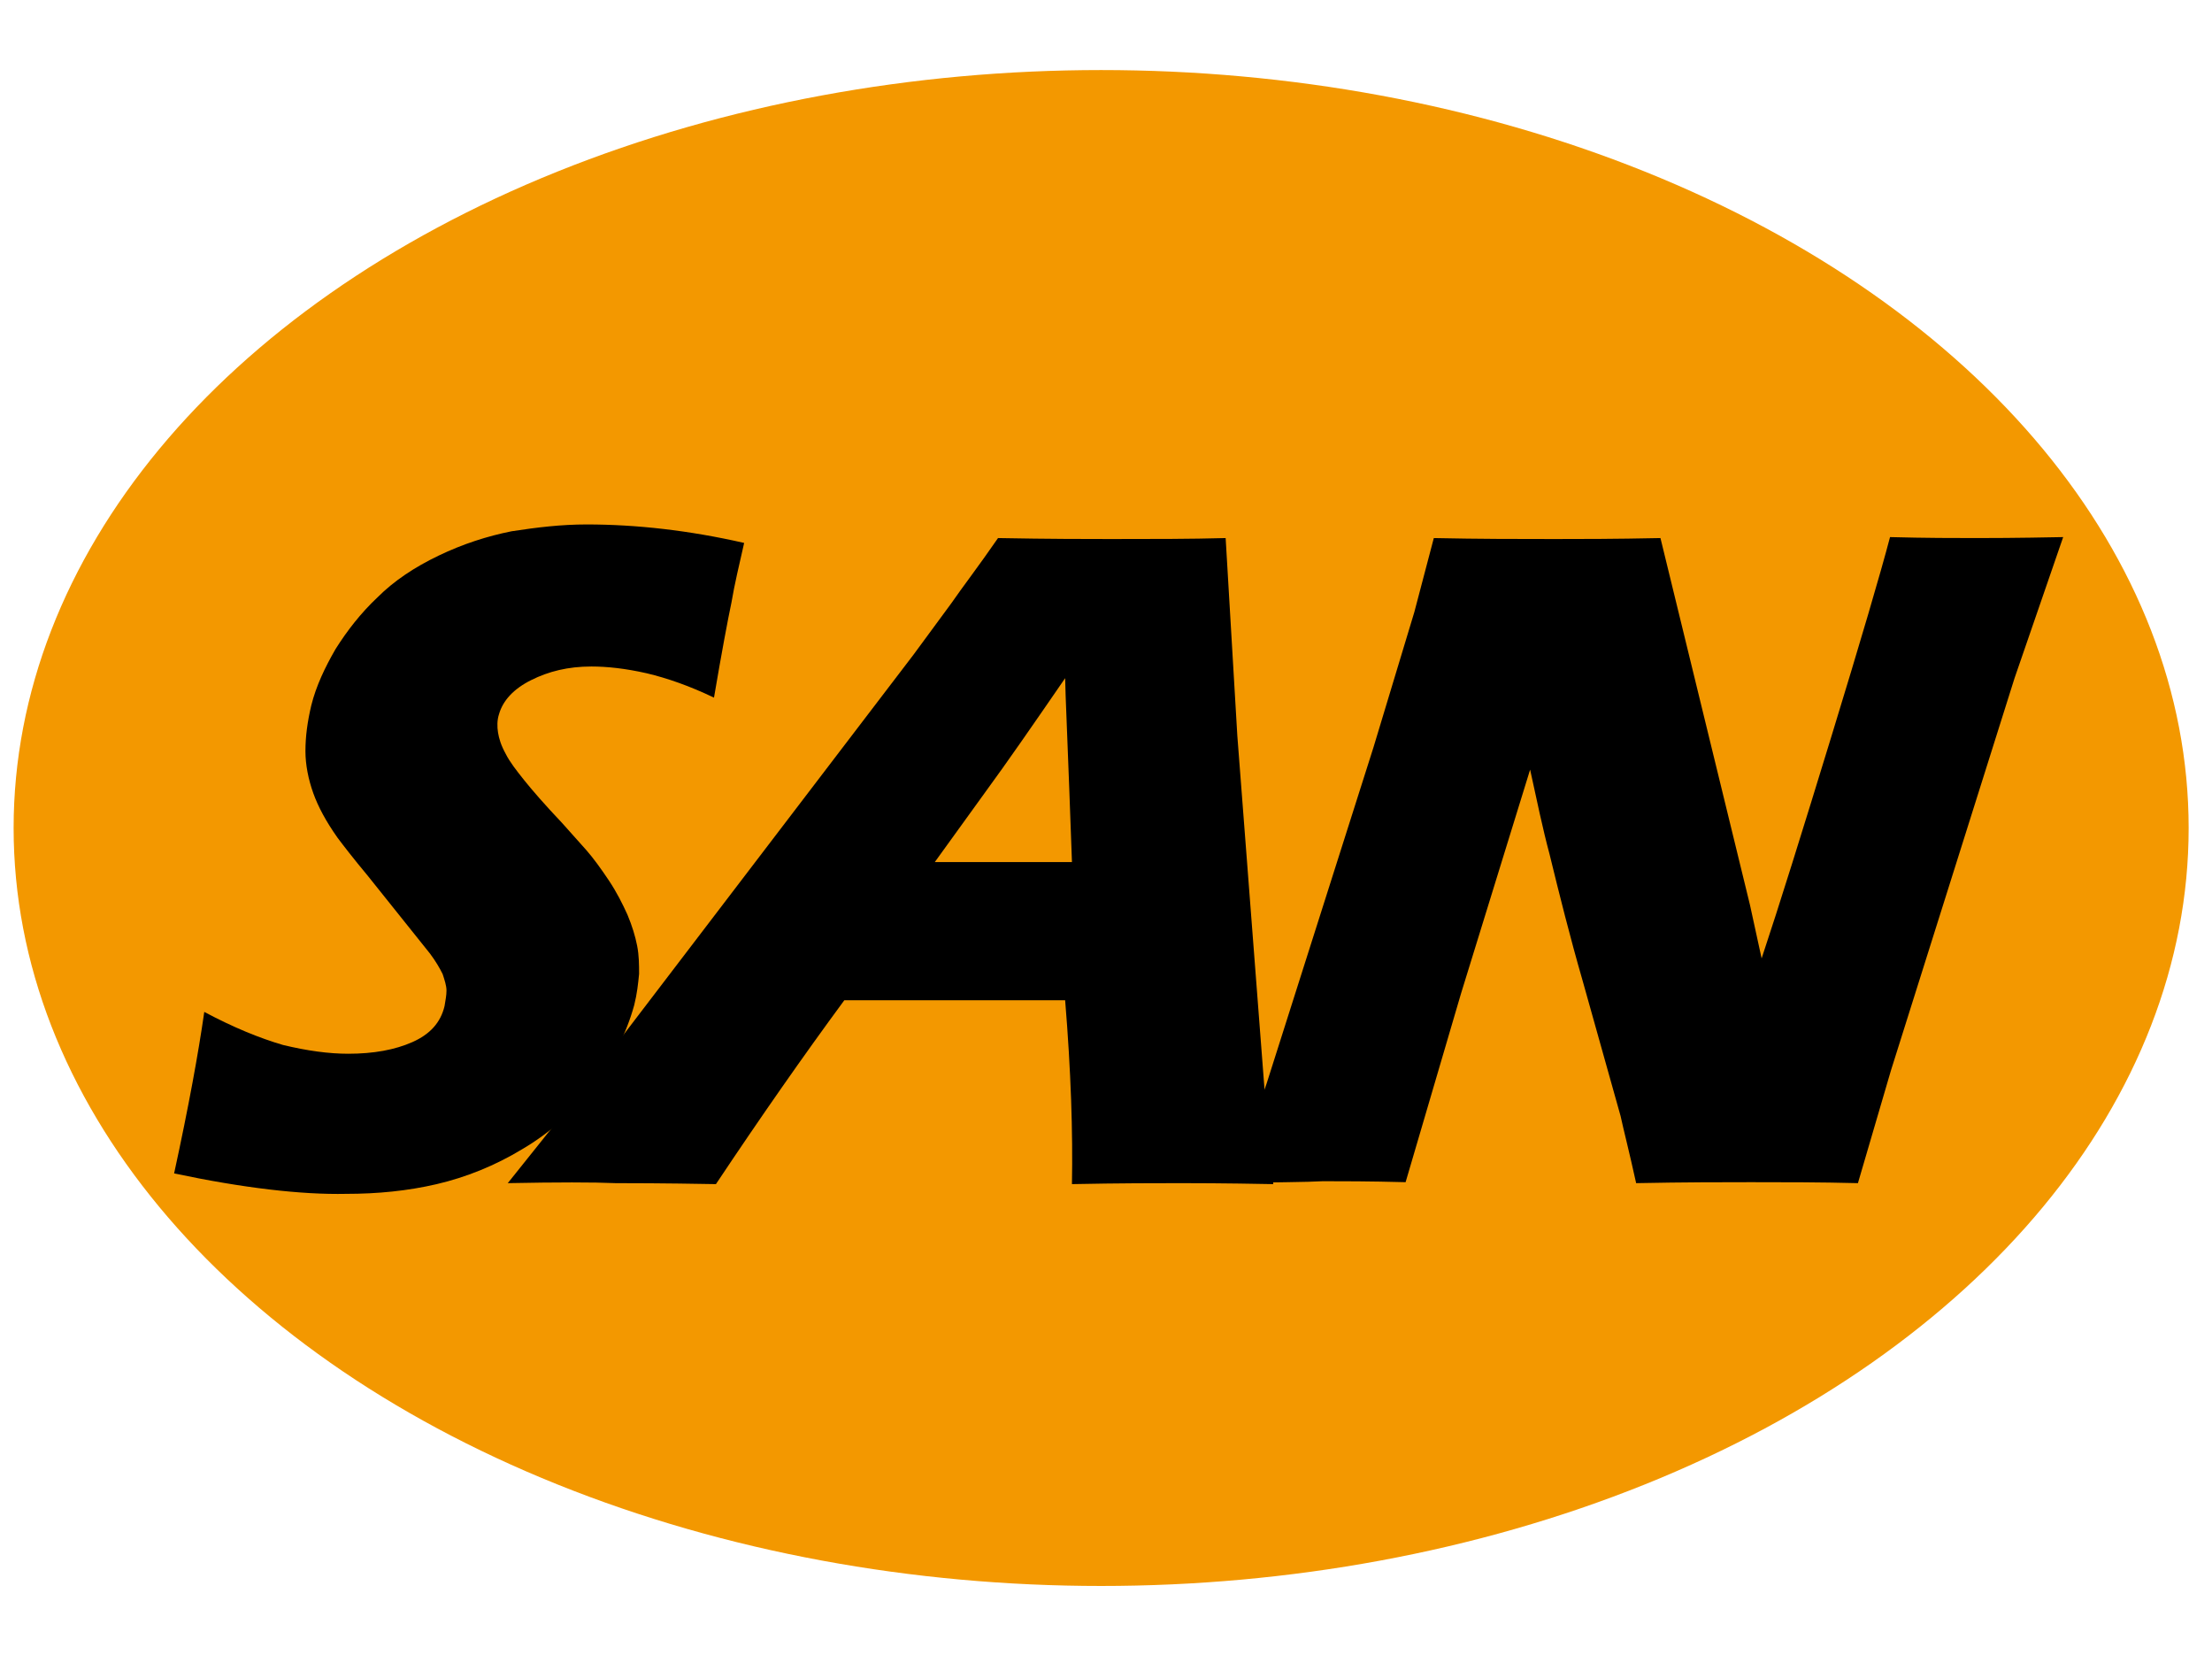 <?xml version="1.0" encoding="utf-8"?>
<!-- Generator: Adobe Illustrator 21.1.0, SVG Export Plug-In . SVG Version: 6.00 Build 0)  -->
<svg version="1.1" id="logo" xmlns="http://www.w3.org/2000/svg" xmlns:xlink="http://www.w3.org/1999/xlink" x="0px" y="0px"
	 viewBox="0 0 227.4 170.1" style="enable-background:new 0 0 227.4 170.1;" xml:space="preserve">
<style type="text/css">
	.st0{fill:#F39800;}
</style>
<ellipse class="st0" cx="113.2" cy="85.1" rx="111.8" ry="77.9"/>
<g>
	<path d="M17.9,120.6c1.5-6.9,2.5-12.4,3.1-16.6c3,1.6,5.7,2.7,8.1,3.4c2.5,0.6,4.7,0.9,6.7,0.9c2.6,0,4.8-0.4,6.6-1.2
		c1.8-0.8,2.9-2,3.3-3.7c0.1-0.6,0.2-1.1,0.2-1.6c0-0.5-0.2-1.1-0.4-1.7c-0.3-0.6-0.7-1.3-1.3-2.1l-6.4-8c-1.5-1.8-2.5-3.1-3.1-3.9
		c-1.2-1.7-2-3.2-2.5-4.6c-0.5-1.4-0.8-2.9-0.8-4.3c0-1.5,0.2-3,0.6-4.7c0.5-2,1.4-3.9,2.5-5.8c1.2-1.9,2.6-3.7,4.3-5.3
		c1.7-1.7,3.8-3.1,6.3-4.3c2.5-1.2,5-2,7.5-2.5c2.6-0.4,5.1-0.7,7.7-0.7c5.1,0,10.5,0.6,16.2,1.9c-0.5,2.2-1,4.3-1.3,6.1
		c-0.4,1.9-1,5.1-1.8,9.8c-2.5-1.2-4.8-2-6.9-2.5c-2.2-0.5-4.1-0.7-5.7-0.7c-2.4,0-4.4,0.5-6.2,1.4c-1.8,0.9-2.9,2.1-3.3,3.5
		c-0.2,0.6-0.2,1.3-0.1,1.9c0.1,0.6,0.3,1.3,0.8,2.2c0.4,0.8,1.1,1.7,1.9,2.7c0.8,1,2.1,2.5,3.9,4.4l2.5,2.8
		c0.7,0.8,1.5,1.9,2.3,3.1c0.8,1.2,1.4,2.4,1.9,3.5c0.5,1.2,0.8,2.2,1,3.2c0.2,1,0.2,2,0.2,2.9c-0.1,1-0.2,2-0.5,3.2
		c-0.8,2.9-2.2,5.7-4.2,8.3c-2,2.6-4.4,4.8-7.3,6.5c-2.8,1.7-5.8,2.9-8.8,3.6c-3,0.7-6.1,1-9.3,1C31,122.8,25,122.1,17.9,120.6z"/>
	<path d="M52.2,121.6l5.6-7l36.1-47.3l3.9-5.3c1.1-1.6,2.8-3.8,4.8-6.7c5.3,0.1,9.2,0.1,11.6,0.1c4.3,0,8.2,0,11.8-0.1l1.2,20.3
		l3,39l0.7,7.1c-5.2-0.1-8.4-0.1-9.5-0.1c-2.5,0-6.3,0-11.2,0.1c0.1-5.3-0.1-11.6-0.7-18.9H86.8c-4.2,5.7-8.6,12-13.2,18.9
		c-5.6-0.1-9-0.1-10.3-0.1C61,121.5,57.3,121.5,52.2,121.6z M96.1,88.6h14.1c-0.4-11.4-0.7-17.7-0.7-18.9c-3.3,4.8-6,8.7-8.2,11.7
		L96.1,88.6z"/>
	<path d="M126.6,121.6l3.6-10.2l11-34.6l4.2-13.9l2-7.6c4.7,0.1,8.8,0.1,12.4,0.1c2.6,0,6.2,0,10.9-0.1l9.2,37.7l1.2,5.5
		c1.8-5.4,4.2-13.1,7.2-22.9c3-9.8,5-16.6,6-20.4c3.7,0.1,6.7,0.1,8.9,0.1c1,0,4,0,8.9-0.1l-5,14.5L194.4,110l-3.4,11.6
		c-3.9-0.1-7.6-0.1-11-0.1c-2.8,0-6.8,0-11.8,0.1c-0.7-3.2-1.3-5.5-1.6-6.9l-3.9-13.9c-1.3-4.5-2.4-8.9-3.4-13
		c-0.7-2.6-1.3-5.5-2-8.7l-7.1,23l-5.7,19.4c-3.7-0.1-6.6-0.1-8.5-0.1C134.3,121.5,131.2,121.5,126.6,121.6z"/>
</g>
<g>
</g>
<g>
</g>
<g>
</g>
<g>
</g>
<g>
</g>
<g>
</g>
</svg>

